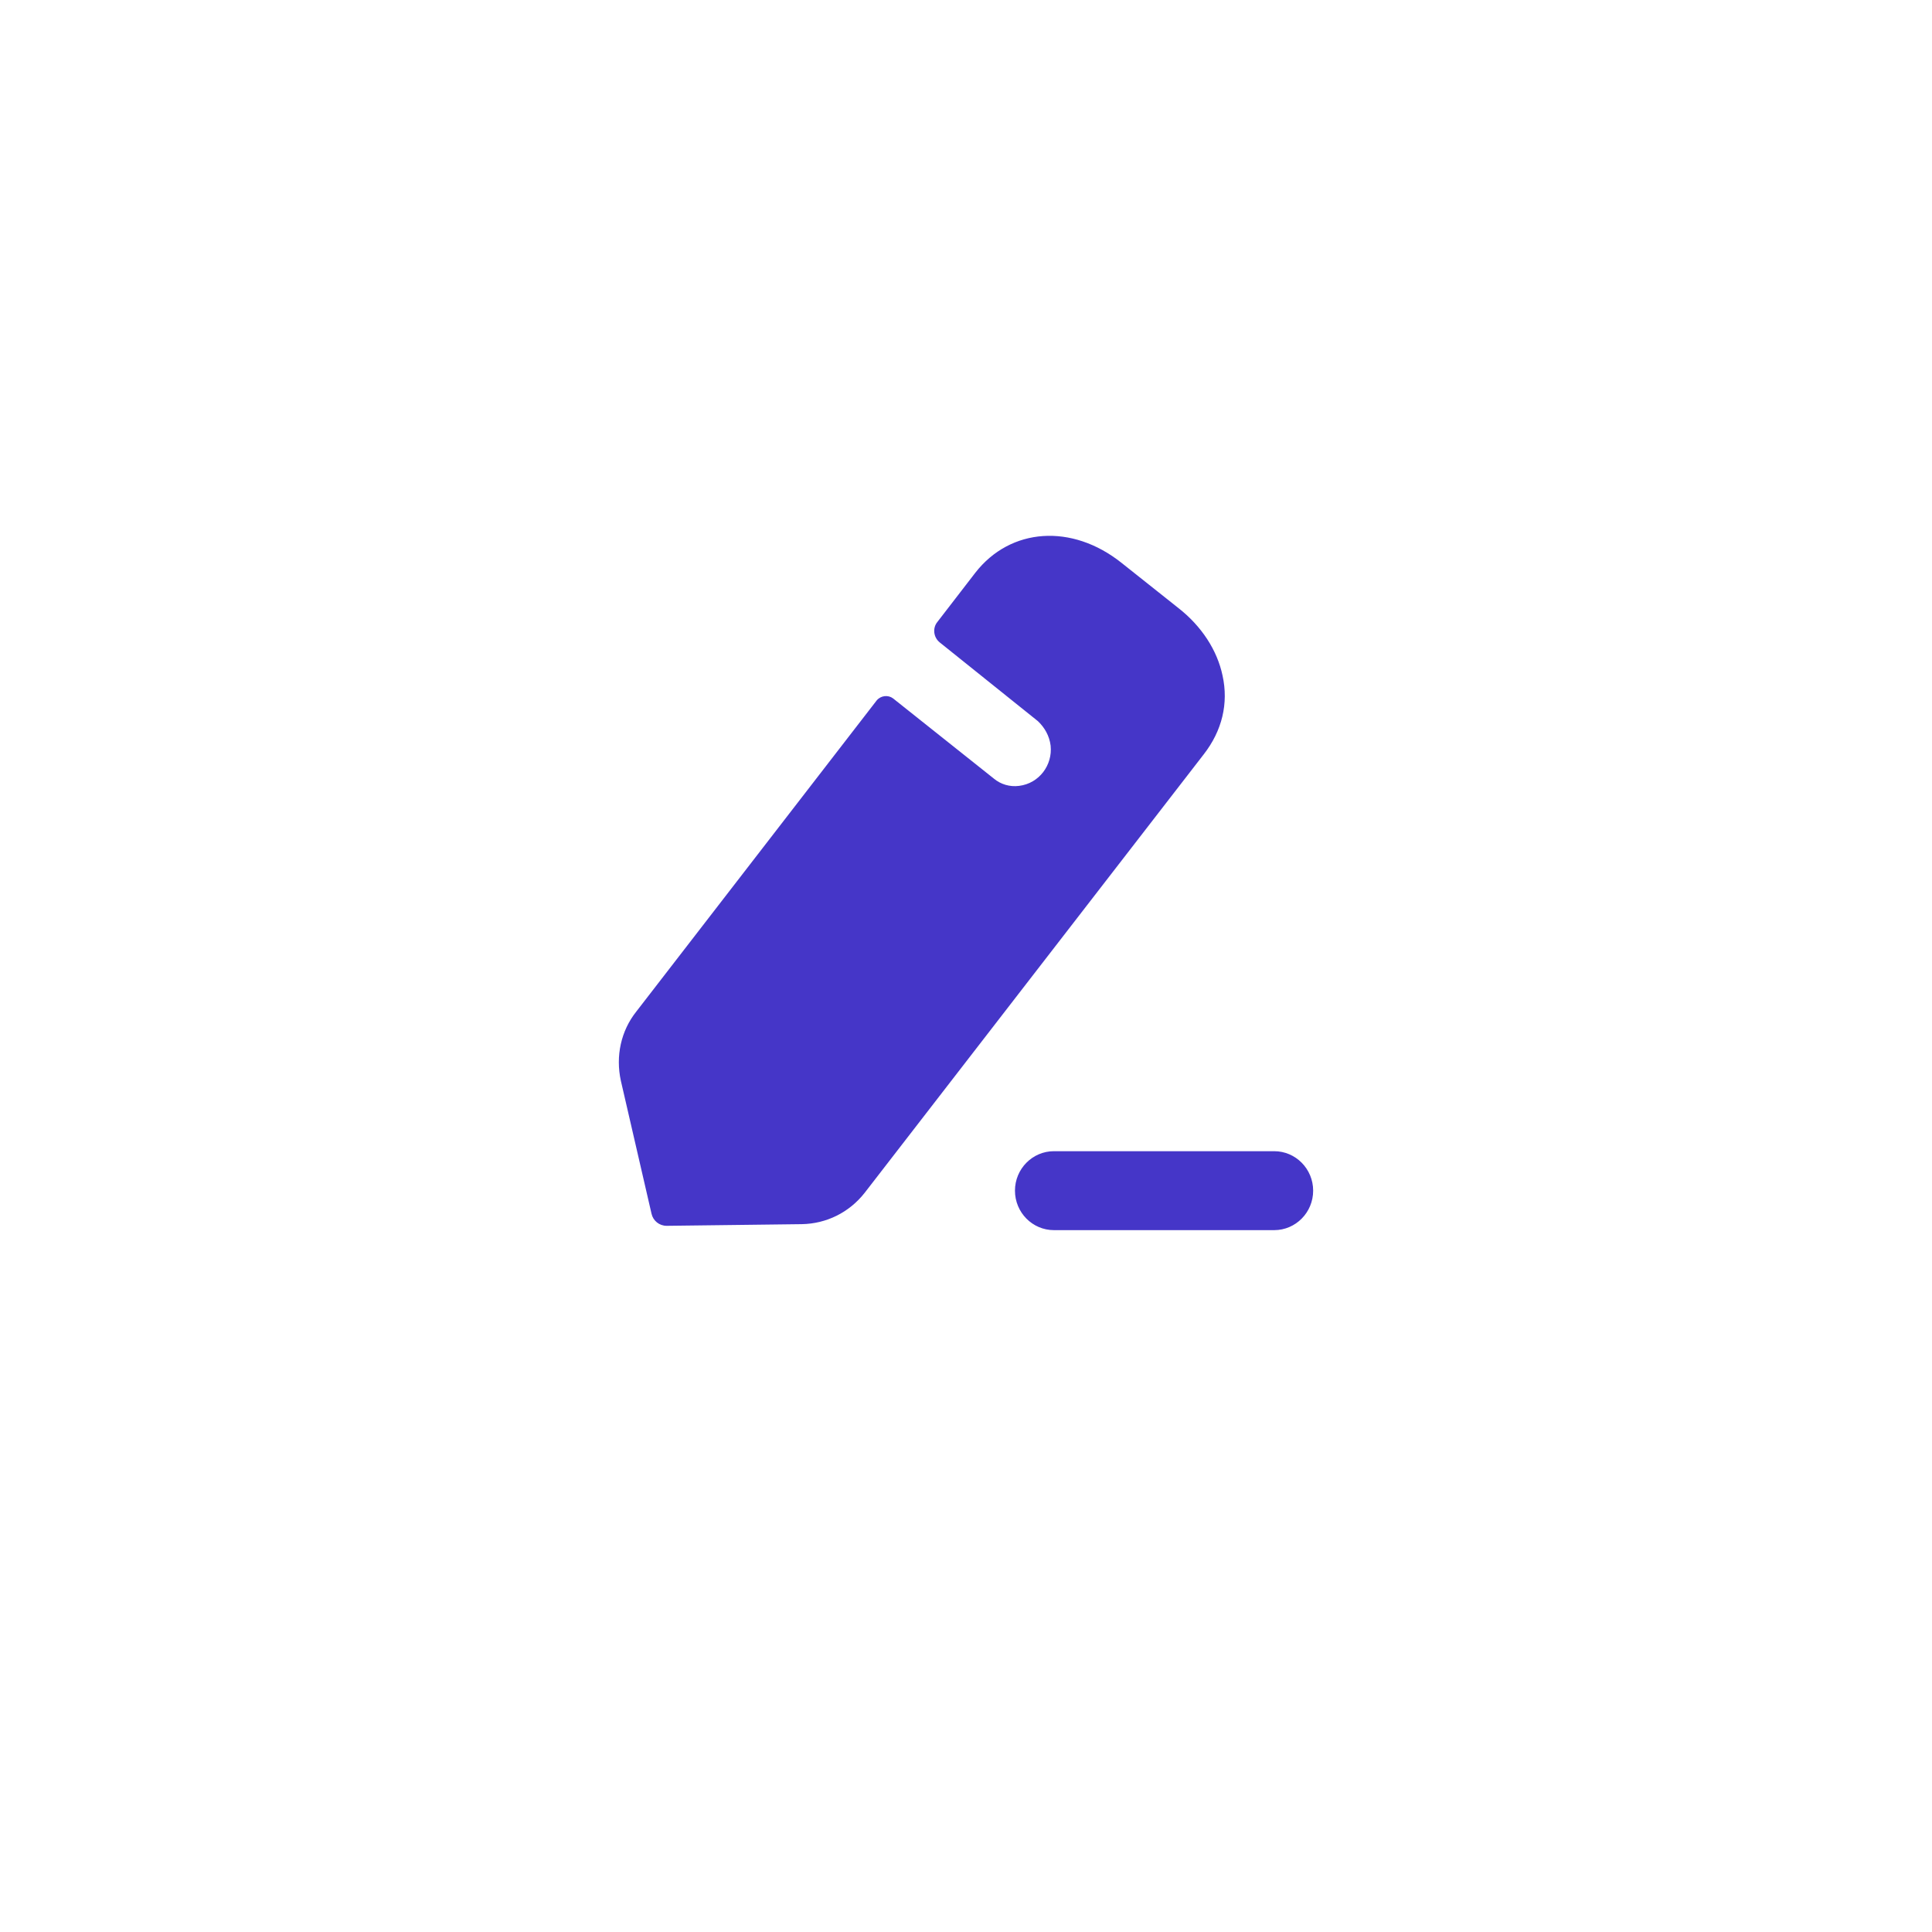 <?xml version="1.0" encoding="UTF-8"?> <svg xmlns="http://www.w3.org/2000/svg" width="256" height="256" viewBox="0 0 256 256" fill="none"> <g filter="url(#filter0_d_112_181)"> <circle cx="128" cy="119" r="108" fill="white"></circle> </g> <path d="M168.837 152.539C171.684 152.539 174 154.885 174 157.769C174 160.659 171.684 163 168.837 163H139.652C136.804 163 134.488 160.659 134.488 157.769C134.488 154.885 136.804 152.539 139.652 152.539H168.837ZM148.597 74.573L156.136 80.562C159.227 82.979 161.288 86.166 161.994 89.517C162.807 93.204 161.939 96.825 159.499 99.957L114.59 158.032C112.529 160.669 109.492 162.152 106.238 162.207L88.34 162.427C87.364 162.427 86.55 161.768 86.333 160.834L82.265 143.197C81.56 139.955 82.265 136.604 84.326 134.021L116.163 92.814C116.706 92.155 117.682 92.05 118.333 92.539L131.729 103.198C132.597 103.913 133.79 104.297 135.038 104.132C137.695 103.803 139.485 101.385 139.214 98.803C139.051 97.484 138.4 96.385 137.533 95.561C137.262 95.341 124.516 85.122 124.516 85.122C123.702 84.463 123.54 83.254 124.19 82.435L129.234 75.892C133.899 69.903 142.034 69.353 148.597 74.573Z" fill="#4536C8"></path> <defs> <filter id="filter0_d_112_181" x="0" y="0" width="256" height="256" filterUnits="userSpaceOnUse" color-interpolation-filters="sRGB"> <feFlood flood-opacity="0" result="BackgroundImageFix"></feFlood> <feColorMatrix in="SourceAlpha" type="matrix" values="0 0 0 0 0 0 0 0 0 0 0 0 0 0 0 0 0 0 127 0" result="hardAlpha"></feColorMatrix> <feOffset dy="9"></feOffset> <feGaussianBlur stdDeviation="10"></feGaussianBlur> <feComposite in2="hardAlpha" operator="out"></feComposite> <feColorMatrix type="matrix" values="0 0 0 0 1 0 0 0 0 1 0 0 0 0 1 0 0 0 0.25 0"></feColorMatrix> <feBlend mode="normal" in2="BackgroundImageFix" result="effect1_dropShadow_112_181"></feBlend> <feBlend mode="normal" in="SourceGraphic" in2="effect1_dropShadow_112_181" result="shape"></feBlend> </filter> </defs> </svg> 